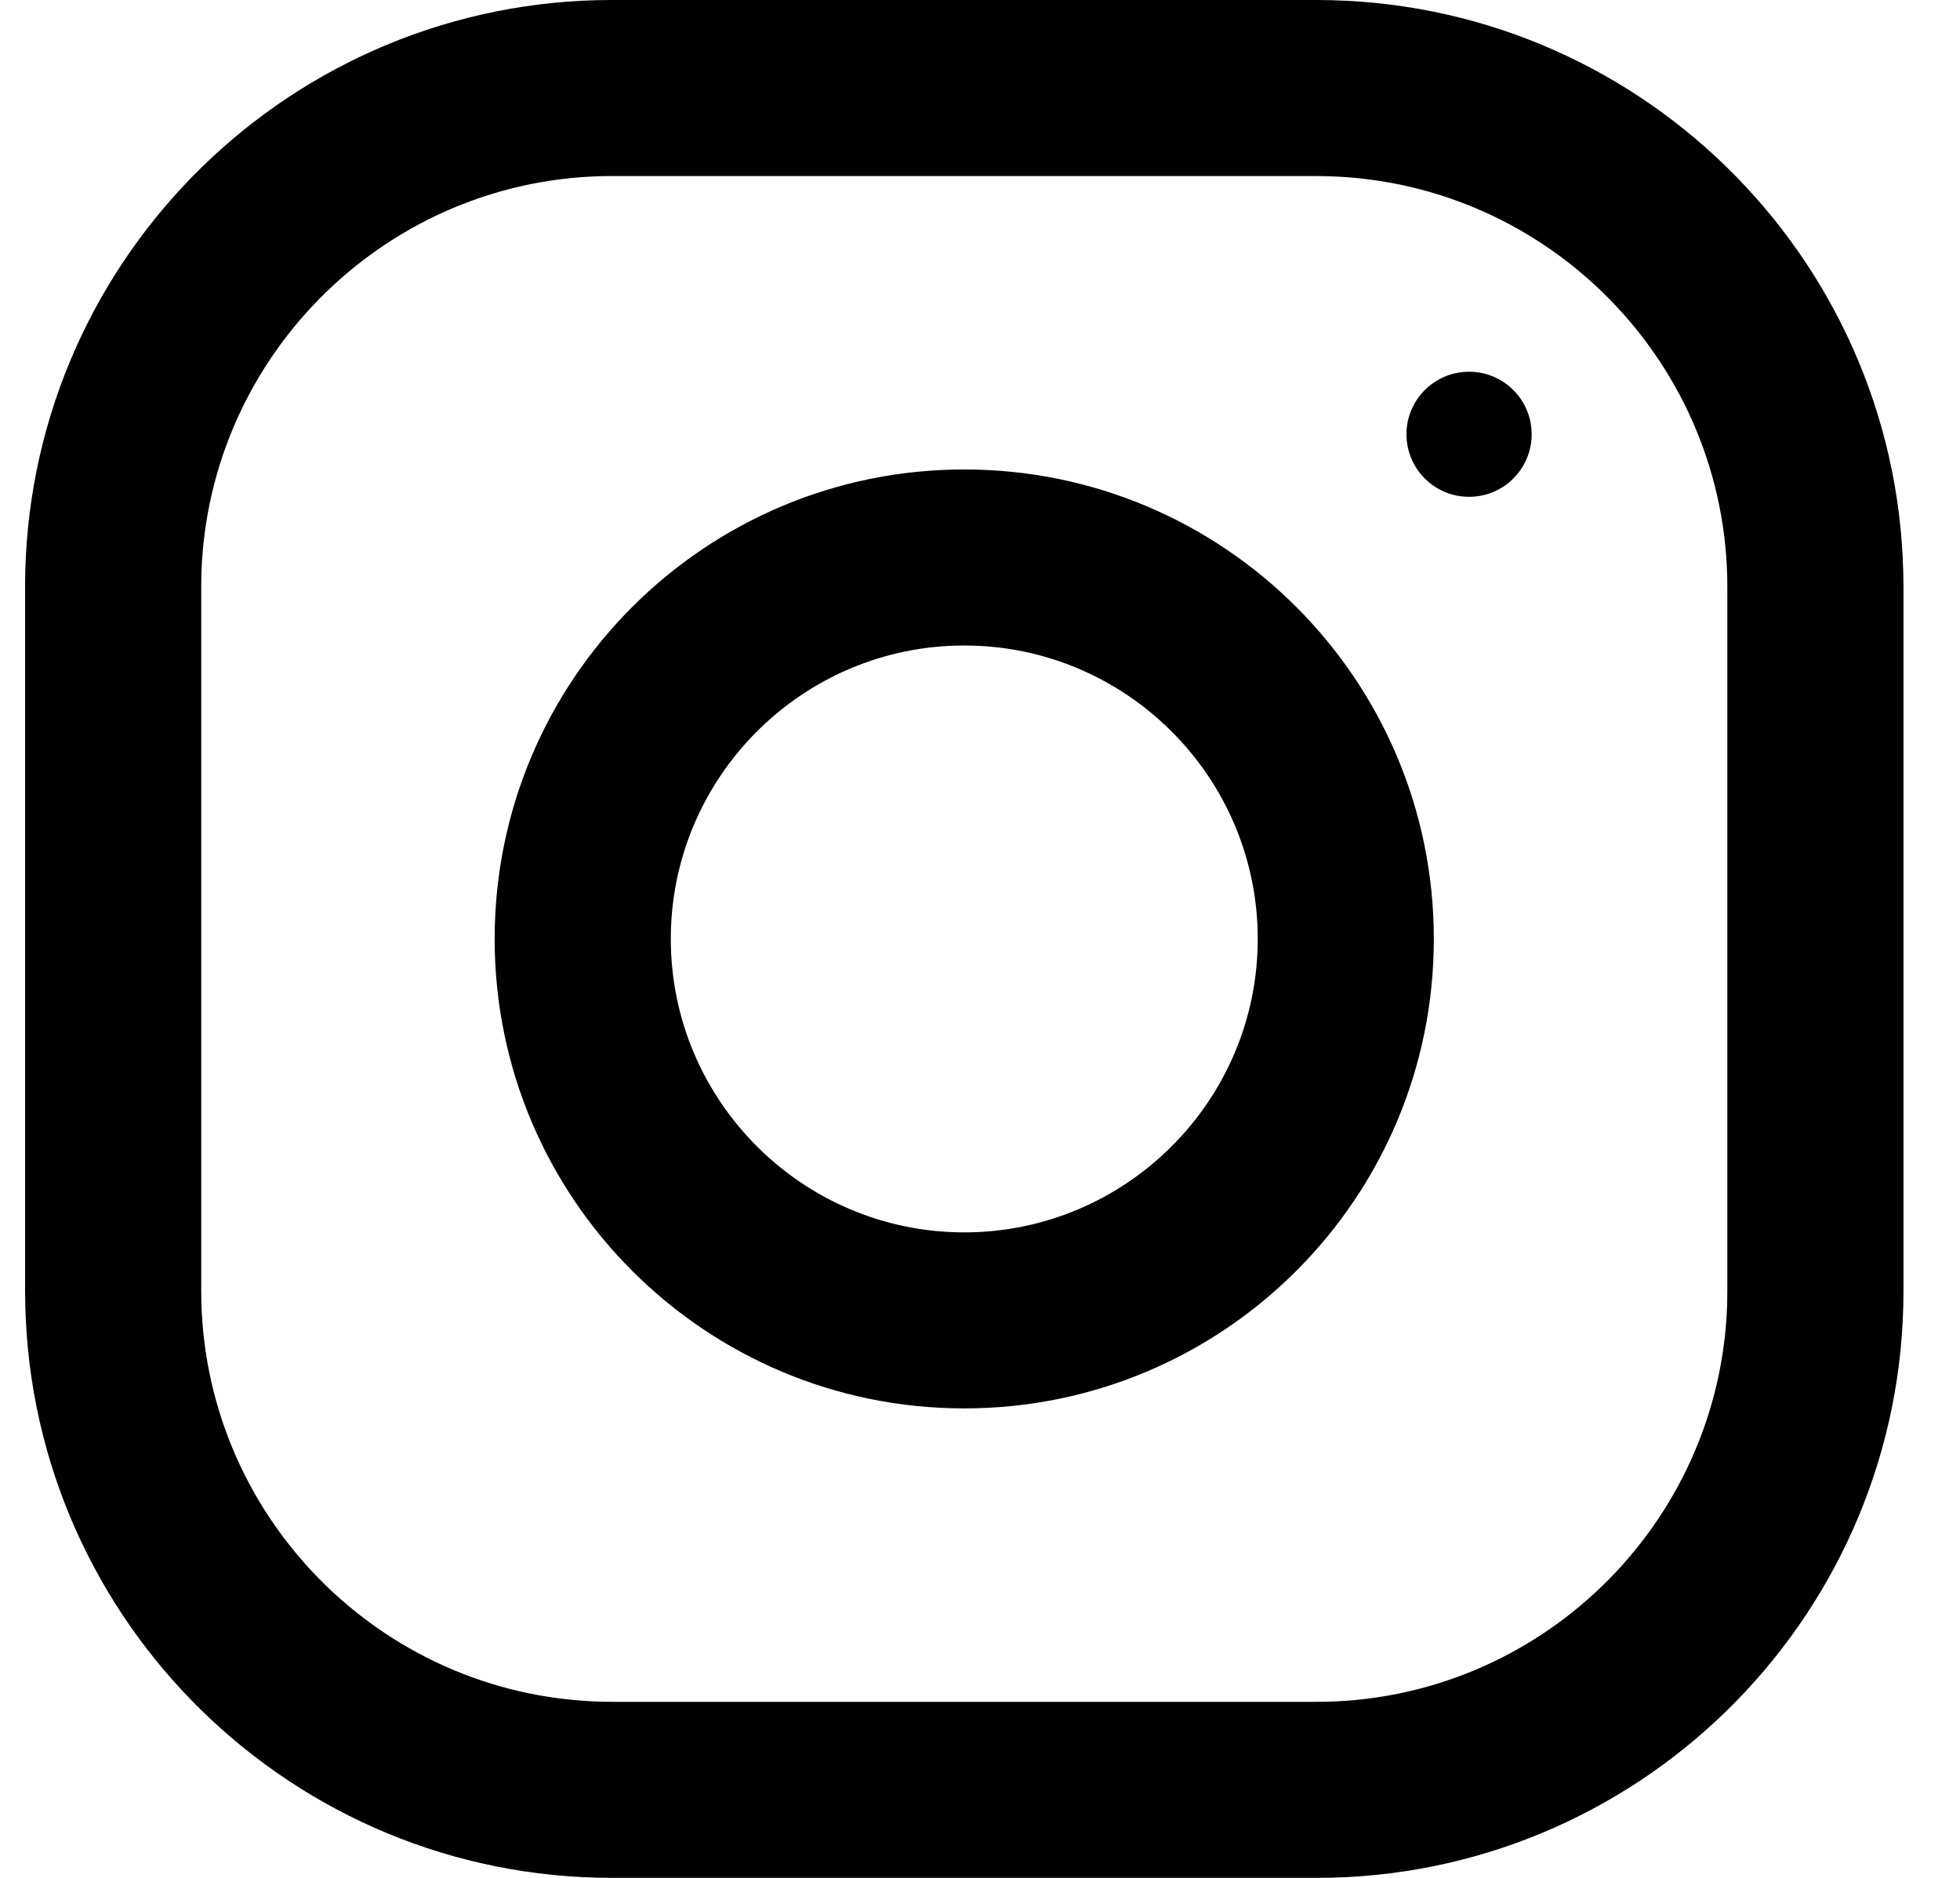 <?xml version="1.0" encoding="UTF-8"?>
<svg width="24px" height="23px" viewBox="0 0 24 23" version="1.1" xmlns="http://www.w3.org/2000/svg" xmlns:xlink="http://www.w3.org/1999/xlink">
    <!-- Generator: Sketch 61.2 (89653) - https://sketch.com -->
    <title>Ig Dark</title>
    <desc>Created with Sketch.</desc>
    <g id="Wireframes-Copy" stroke="none" stroke-width="1" fill="none" fill-rule="evenodd">
        <g id="Homepage" transform="translate(-1411, -8098)" fill="#000000">
            <g id="Group-21" transform="translate(289, 7912)">
                <g id="Group-14" transform="translate(1021, 0)">
                    <g id="Group-13" transform="translate(0, 186)">
                        <path d="M117.12,0 C121.027,0 124.207,3.119 124.305,7.002 L124.308,7.187 L124.308,15.812 C124.308,19.719 121.189,22.899 117.305,22.998 L117.12,23 L108.495,23 C104.588,23 101.408,19.881 101.31,15.998 L101.307,15.812 L101.307,7.187 C101.307,3.281 104.426,0.101 108.309,0.002 L108.495,0 L117.12,0 Z M117.12,2.156 L108.495,2.156 C105.773,2.156 103.549,4.329 103.466,7.031 L103.464,7.187 L103.464,15.812 C103.464,18.535 105.636,20.758 108.338,20.841 L108.495,20.844 L117.12,20.844 C119.842,20.844 122.066,18.671 122.149,15.969 L122.151,15.812 L122.151,7.187 C122.151,4.465 119.978,2.242 117.276,2.159 L117.12,2.156 Z M112.807,5.75 C115.983,5.75 118.557,8.325 118.557,11.5 C118.557,14.675 115.983,17.25 112.807,17.25 C109.632,17.25 107.057,14.675 107.057,11.5 C107.057,8.325 109.632,5.75 112.807,5.75 Z M112.807,7.906 C110.826,7.906 109.214,9.518 109.214,11.5 C109.214,13.481 110.826,15.094 112.807,15.094 C114.788,15.094 116.401,13.481 116.401,11.5 C116.401,9.518 114.788,7.906 112.807,7.906 Z M118.989,4.553 C119.412,4.553 119.755,4.896 119.755,5.319 C119.755,5.742 119.412,6.085 118.989,6.085 C118.565,6.085 118.222,5.742 118.222,5.319 C118.222,4.896 118.565,4.553 118.989,4.553 Z" id="Ig-Dark"></path>
                    </g>
                </g>
            </g>
        </g>
    </g>
</svg>